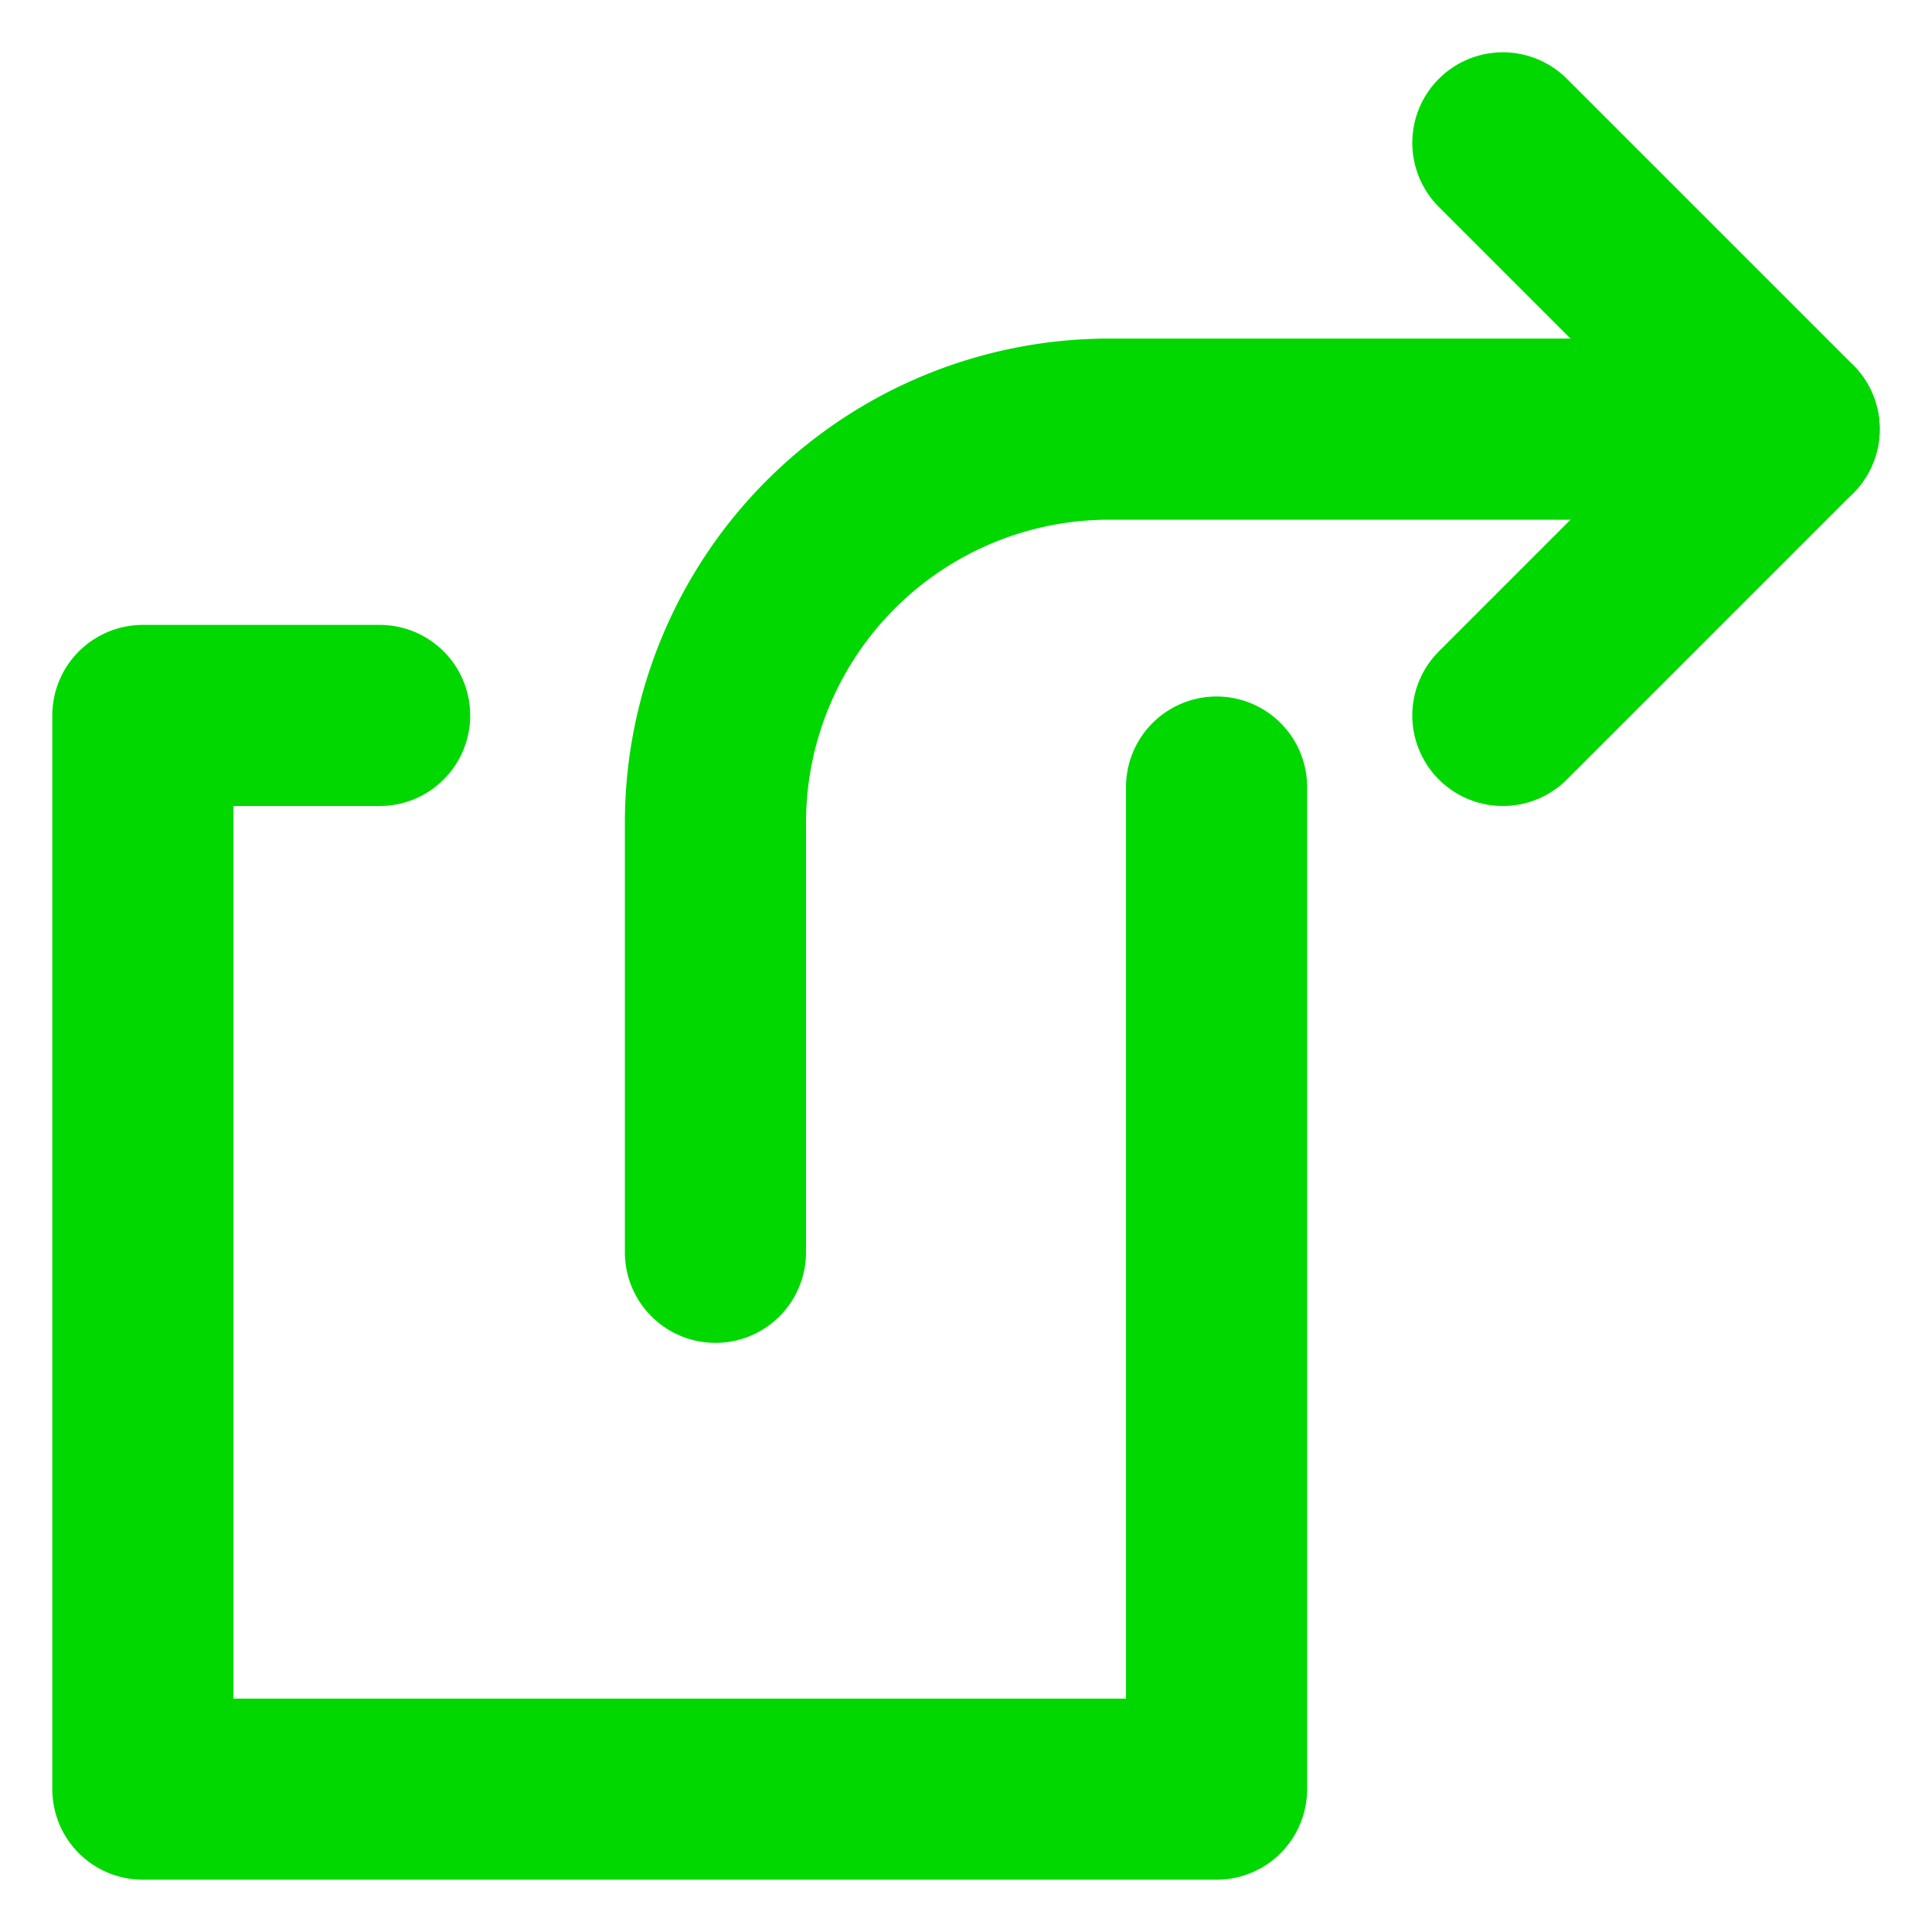 <svg id="Layer_1" data-name="Layer 1" xmlns="http://www.w3.org/2000/svg" viewBox="0 0 16 16"><polyline points="10.075 6.518 10.075 14.817 1.183 14.817 1.183 5.925 3.144 5.925" fill="none" stroke="#00d800" stroke-linecap="round" stroke-linejoin="round" stroke-width="1.5"/><polyline points="12.446 1.183 14.817 3.554 12.446 5.925" fill="none" stroke="#00d800" stroke-linecap="round" stroke-linejoin="round" stroke-width="1.5"/><path d="M14.817,3.554H9.186a3.261,3.261,0,0,0-3.261,3.26v3.557" fill="none" stroke="#00d800" stroke-linecap="round" stroke-linejoin="round" stroke-width="1.5"/></svg>